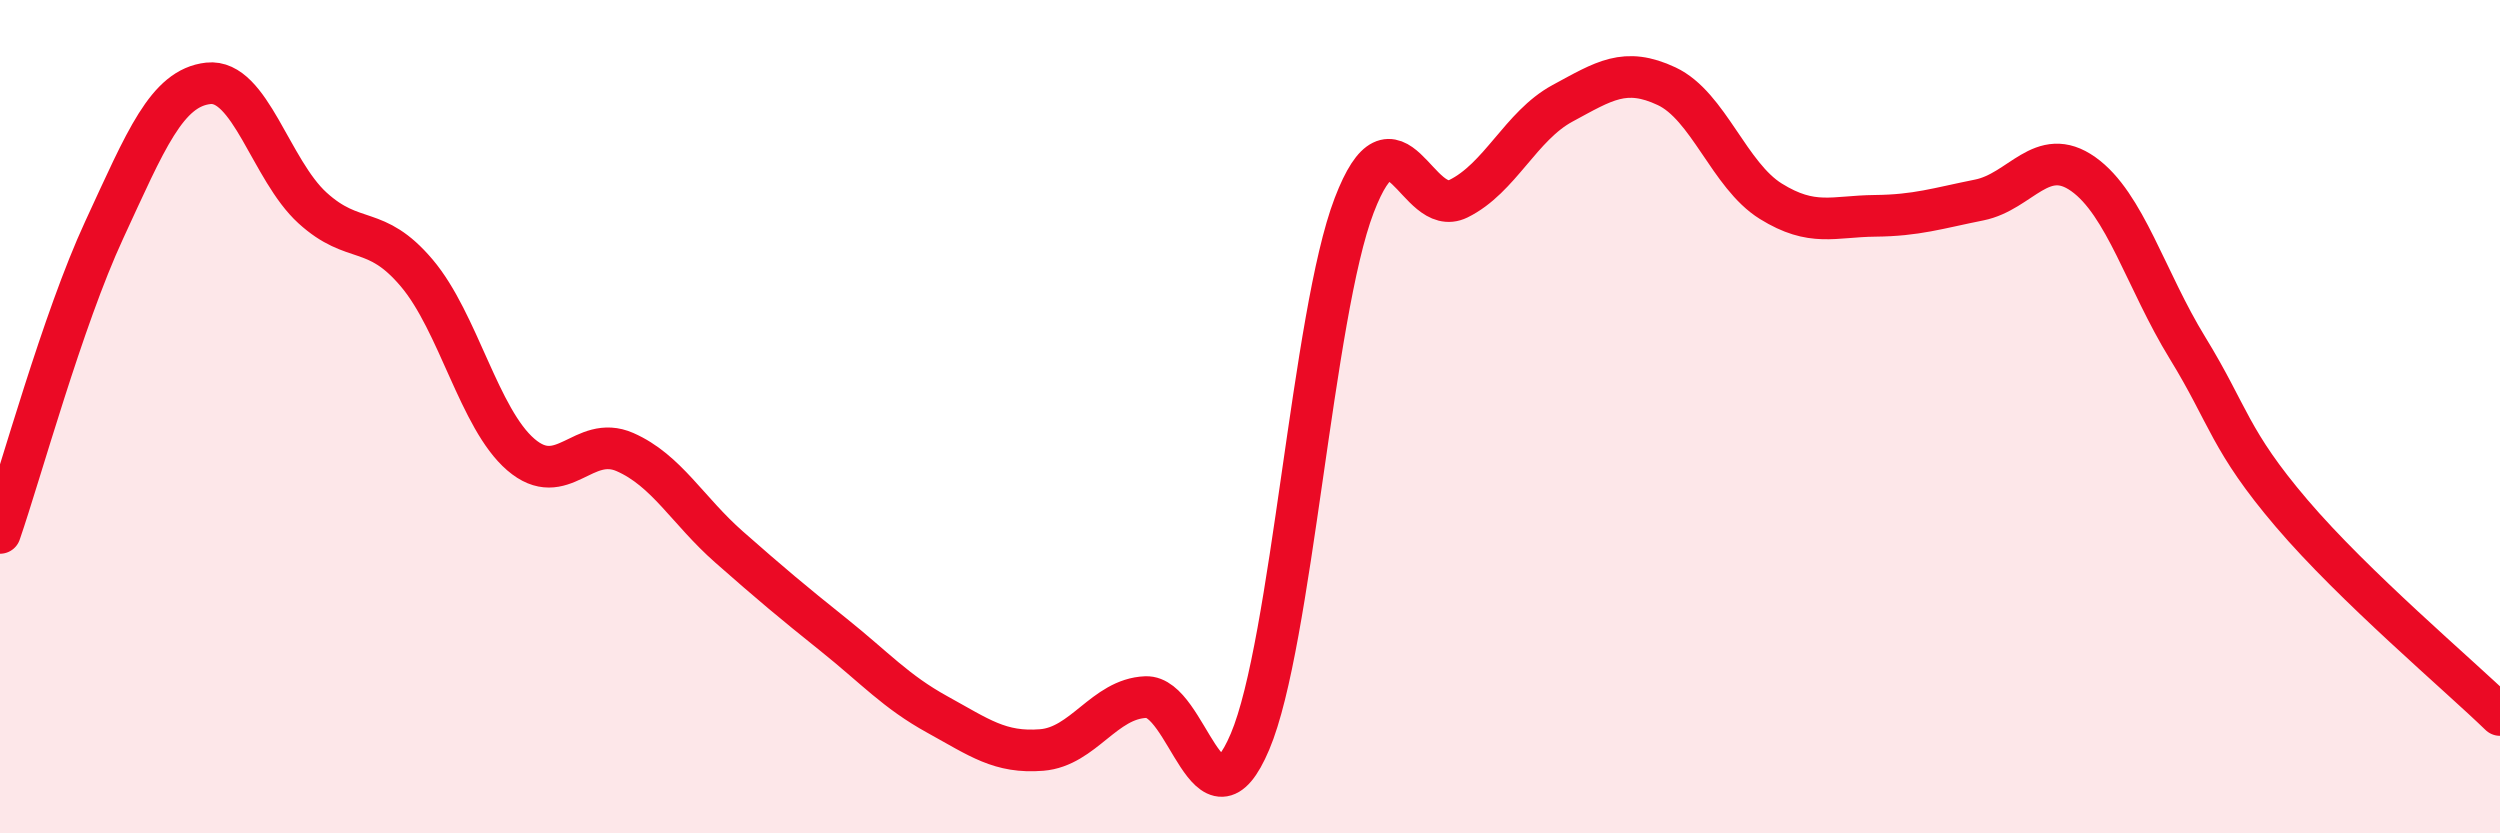 
    <svg width="60" height="20" viewBox="0 0 60 20" xmlns="http://www.w3.org/2000/svg">
      <path
        d="M 0,12.79 C 0.5,11.34 1.5,7.68 2.5,5.52 C 3.5,3.36 4,2.11 5,2 C 6,1.89 6.5,4.08 7.5,4.99 C 8.5,5.9 9,5.37 10,6.55 C 11,7.73 11.5,10.05 12.5,10.91 C 13.5,11.77 14,10.41 15,10.85 C 16,11.29 16.5,12.25 17.5,13.13 C 18.5,14.01 19,14.43 20,15.23 C 21,16.03 21.5,16.6 22.5,17.15 C 23.5,17.7 24,18.08 25,18 C 26,17.92 26.5,16.77 27.5,16.73 C 28.5,16.69 29,20.16 30,17.8 C 31,15.44 31.5,7.54 32.5,4.93 C 33.5,2.32 34,5.26 35,4.77 C 36,4.28 36.5,3.02 37.5,2.48 C 38.5,1.94 39,1.6 40,2.07 C 41,2.54 41.5,4.21 42.5,4.83 C 43.5,5.45 44,5.19 45,5.18 C 46,5.17 46.5,5 47.5,4.8 C 48.5,4.6 49,3.47 50,4.18 C 51,4.89 51.5,6.72 52.5,8.35 C 53.5,9.98 53.5,10.56 55,12.32 C 56.5,14.08 59,16.19 60,17.16L60 20L0 20Z"
        fill="#EB0A25"
        opacity="0.1"
        stroke-linecap="round"
        stroke-linejoin="round"
      />
      <path
        d="M 0,12.79 C 0.5,11.34 1.5,7.68 2.5,5.52 C 3.5,3.36 4,2.11 5,2 C 6,1.89 6.5,4.08 7.5,4.99 C 8.5,5.9 9,5.37 10,6.55 C 11,7.73 11.5,10.05 12.5,10.91 C 13.5,11.77 14,10.41 15,10.85 C 16,11.29 16.5,12.25 17.5,13.13 C 18.5,14.01 19,14.43 20,15.23 C 21,16.03 21.5,16.6 22.5,17.15 C 23.5,17.7 24,18.08 25,18 C 26,17.92 26.5,16.77 27.5,16.73 C 28.5,16.69 29,20.16 30,17.8 C 31,15.44 31.5,7.54 32.5,4.93 C 33.5,2.32 34,5.26 35,4.77 C 36,4.28 36.5,3.02 37.5,2.48 C 38.5,1.94 39,1.6 40,2.07 C 41,2.54 41.5,4.21 42.5,4.83 C 43.5,5.45 44,5.19 45,5.18 C 46,5.17 46.5,5 47.5,4.8 C 48.5,4.6 49,3.47 50,4.18 C 51,4.89 51.5,6.72 52.5,8.35 C 53.5,9.98 53.5,10.56 55,12.32 C 56.5,14.08 59,16.19 60,17.16"
        stroke="#EB0A25"
        stroke-width="1"
        fill="none"
        stroke-linecap="round"
        stroke-linejoin="round"
      />
    </svg>
  
